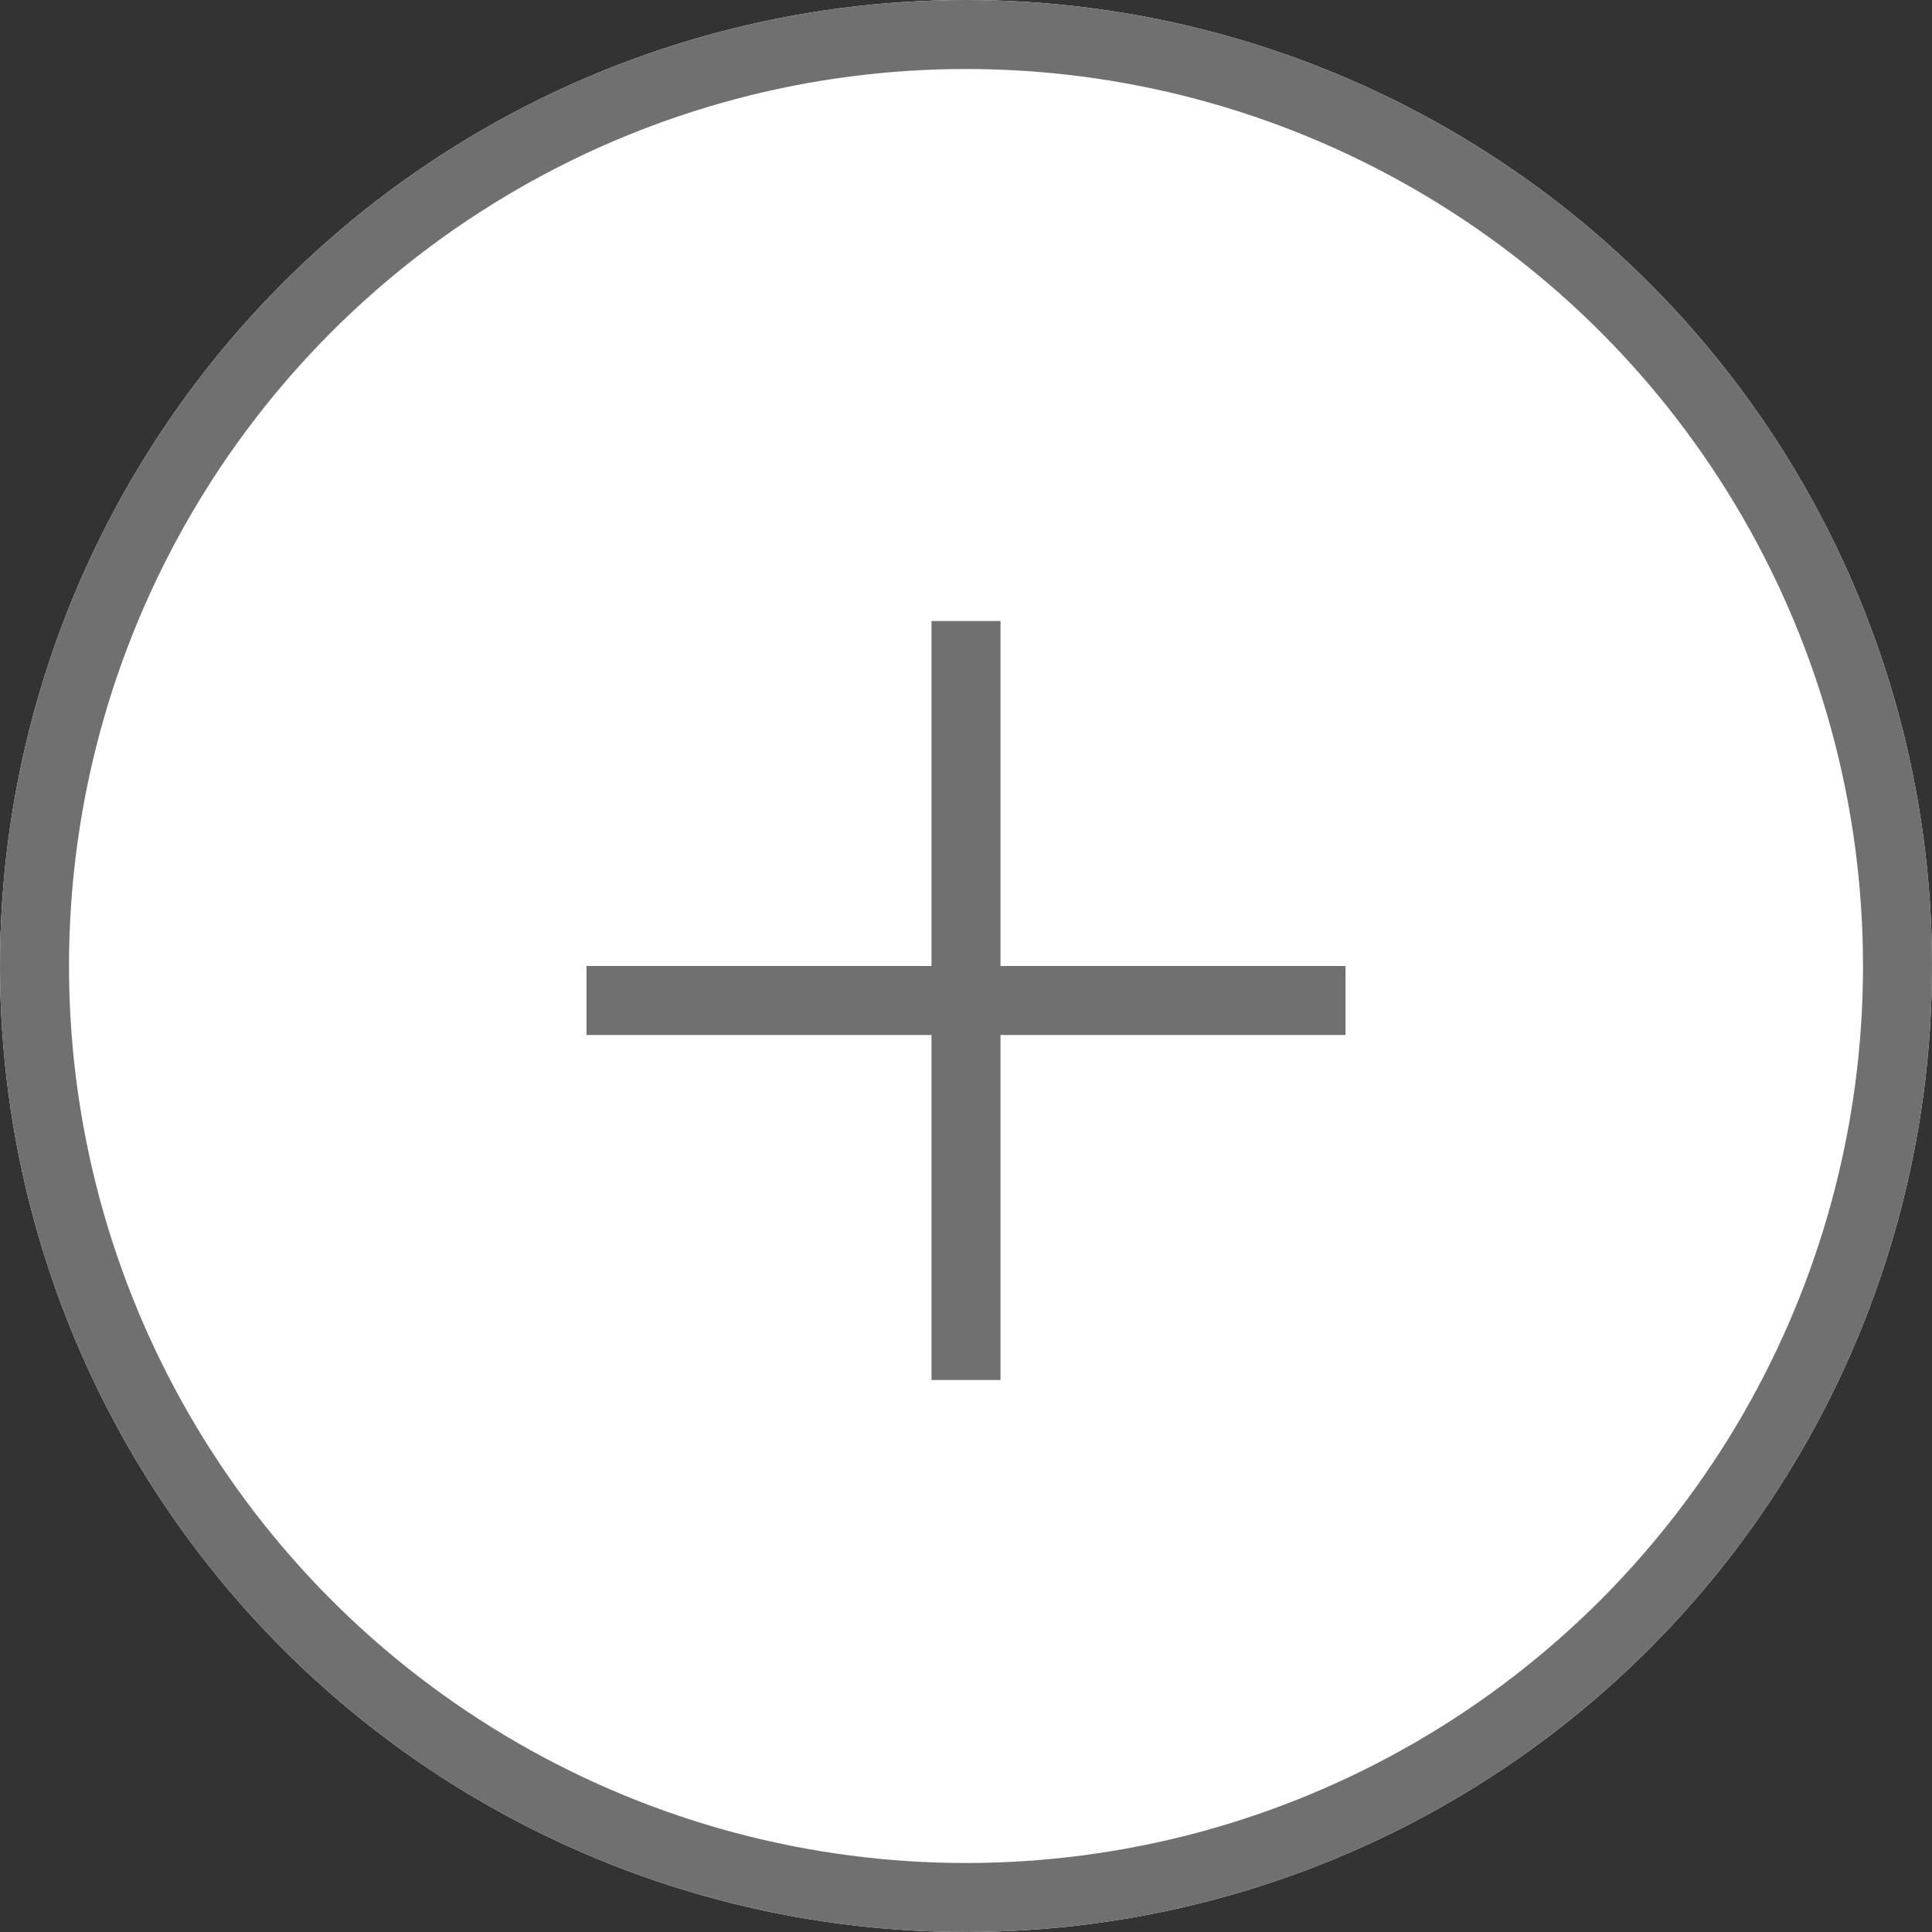 <svg xmlns="http://www.w3.org/2000/svg" width="28" height="28" viewBox="0 0 28 28"><rect x="0" y="0" width="28" height="28" fill="#333333" stroke="none"/><defs><style>.a{fill:#fff;}.a,.b{stroke:#707070;}.b,.d{fill:none;}.c{stroke:none;}</style></defs><g transform="translate(-563 -4933)"><g class="a" transform="translate(563 4933)"><circle class="c" cx="14" cy="14" r="14"/><circle class="d" cx="14" cy="14" r="13.5"/></g><line class="b" x2="11" transform="translate(571.5 4947.5)"/><line class="b" x2="11" transform="translate(577 4942) rotate(90)"/></g></svg>